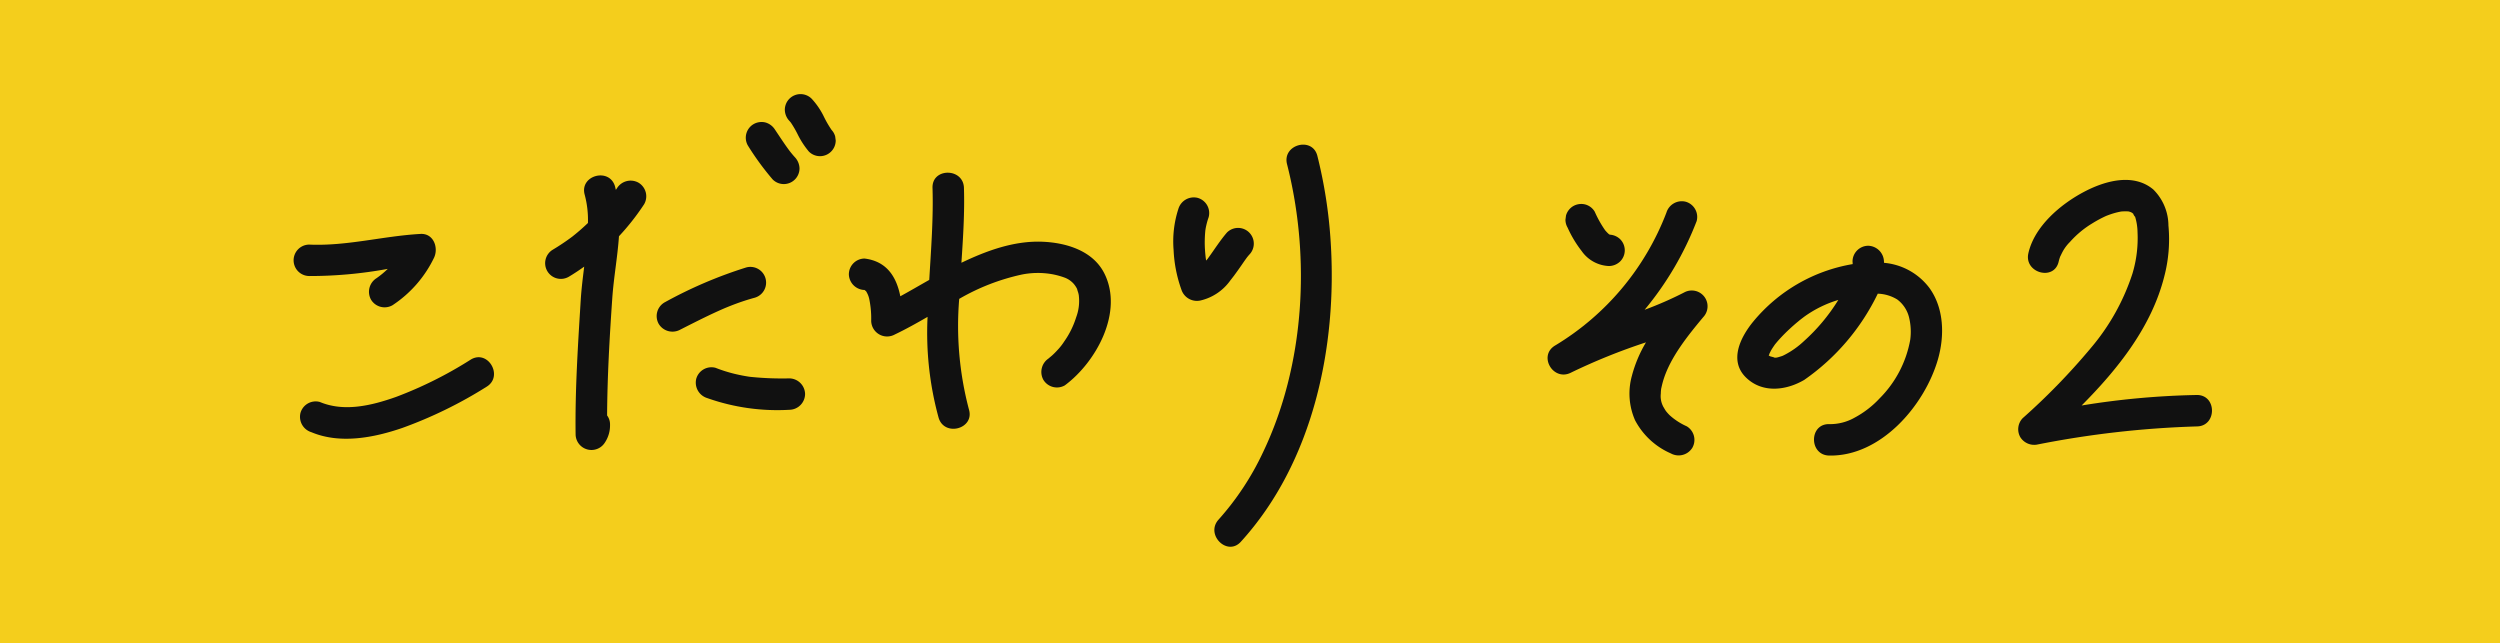 <svg xmlns="http://www.w3.org/2000/svg" width="311" height="80" viewBox="0 0 311 80"><g transform="translate(4311 -1473)"><g transform="translate(-4557 -8)"><g transform="translate(246 1480.925)"><rect width="311" height="80" transform="translate(0 0.075)" fill="#f4ce1c"/></g></g><g transform="translate(-4699.08 674.023)"><path d="M426.558,838.166a53.624,53.624,0,0,0,9.761-.891,11.1,11.1,0,0,1-1.386,1.149,2,2,0,0,0-.7,2.674,1.972,1.972,0,0,0,2.674.7,14.72,14.72,0,0,0,5.176-5.929c.572-1.246-.076-3.031-1.687-2.942-4.681.261-9.136,1.53-13.836,1.327a1.955,1.955,0,1,0,0,3.91Z" transform="translate(0 -4.85)" fill="#111"/><path d="M446.85,852.843a50.2,50.2,0,0,1-9.275,4.635c-3.054,1.083-6.464,1.906-9.5.629a1.966,1.966,0,0,0-2.4,1.366,2.005,2.005,0,0,0,1.365,2.4c3.567,1.5,7.782.68,11.307-.533a54.085,54.085,0,0,0,10.481-5.125C450.967,854.909,449,851.527,446.85,852.843Z" transform="translate(-0.216 -9.128)" fill="#111"/><path d="M476.227,824.519a2,2,0,0,0-2.674.7c-.044.066-.091.129-.136.2-.034-.141-.065-.282-.1-.422-.689-2.415-4.463-1.389-3.771,1.039a12.217,12.217,0,0,1,.4,3.5c-.336.321-.679.636-1.03.939q-.278.24-.562.472c-.095.077-.191.153-.285.23l-.024.02a27.794,27.794,0,0,1-2.455,1.651,1.955,1.955,0,1,0,1.974,3.376c.658-.389,1.293-.816,1.916-1.259-.171,1.384-.346,2.767-.432,4.159-.342,5.566-.713,11.159-.637,16.738a1.972,1.972,0,0,0,3.643.987,3.817,3.817,0,0,0,.638-2.2,1.833,1.833,0,0,0-.363-1.167c.028-4.874.31-9.764.646-14.618.175-2.523.653-5.106.83-7.678a29.723,29.723,0,0,0,3.128-3.979A1.969,1.969,0,0,0,476.227,824.519Z" transform="translate(-8.725 -2.82)" fill="#111"/><path d="M485.3,845.978c1.547-.784,3.093-1.576,4.674-2.292q.293-.132.588-.262l.307-.133c.391-.16.783-.318,1.178-.467.819-.307,1.65-.579,2.494-.81a1.955,1.955,0,1,0-1.04-3.77,54.928,54.928,0,0,0-10.175,4.358,1.969,1.969,0,0,0-.7,2.674A2,2,0,0,0,485.3,845.978Z" transform="translate(-12.594 -5.995)" fill="#111"/><path d="M502.182,857.471a1.985,1.985,0,0,0-1.955-1.955,38.463,38.463,0,0,1-4.85-.19l-.016,0c-.084-.012-.167-.023-.25-.037q-.262-.041-.521-.088-.606-.11-1.2-.255a18.381,18.381,0,0,1-2.347-.745,1.962,1.962,0,0,0-2.4,1.365,2.011,2.011,0,0,0,1.365,2.4,26.126,26.126,0,0,0,10.228,1.457A1.983,1.983,0,0,0,502.182,857.471Z" transform="translate(-13.95 -9.468)" fill="#111"/><path d="M502.006,818.734c-.642-.857-1.221-1.758-1.819-2.646a2.073,2.073,0,0,0-1.168-.9,1.994,1.994,0,0,0-1.506.2,1.954,1.954,0,0,0-.7,2.674,34.232,34.232,0,0,0,3.079,4.209,1.953,1.953,0,0,0,2.764,0,1.962,1.962,0,0,0,.573-1.382,2.11,2.11,0,0,0-.573-1.382C502.427,819.258,502.215,819,502.006,818.734Z" transform="translate(-15.689 -0.968)" fill="#111"/><path d="M508.57,815.144a13.25,13.25,0,0,1-1-1.737,9.167,9.167,0,0,0-1.481-2.15,1.956,1.956,0,0,0-2.765,0,1.967,1.967,0,0,0-.572,1.382,2.073,2.073,0,0,0,.572,1.382c.062.065.116.135.174.2a13.007,13.007,0,0,1,.9,1.564,10.607,10.607,0,0,0,1.348,2.048,1.955,1.955,0,0,0,3.337-1.383l-.07-.52A1.947,1.947,0,0,0,508.57,815.144Z" transform="translate(-17.04 0)" fill="#111"/><path d="M537.051,831.775c-3.534-.148-6.967,1.11-10.107,2.616.209-3.126.411-6.245.315-9.318-.079-2.509-3.989-2.52-3.91,0,.119,3.786-.18,7.618-.406,11.448-1.2.681-2.388,1.375-3.6,2.039-.464-2.341-1.627-4.35-4.445-4.694a1.966,1.966,0,0,0-1.955,1.955,2,2,0,0,0,1.955,1.955c.013,0,.2.2.159.117a2.952,2.952,0,0,1,.435,1.073,11.971,11.971,0,0,1,.228,2.657,1.98,1.98,0,0,0,2.942,1.688c1.38-.659,2.728-1.414,4.072-2.189a39.873,39.873,0,0,0,1.375,12.553c.723,2.4,4.5,1.379,3.77-1.039a40.645,40.645,0,0,1-1.209-13.754,26.839,26.839,0,0,1,7.756-3.018,10.22,10.22,0,0,1,3.807-.05,9.571,9.571,0,0,1,1.562.427,2.851,2.851,0,0,1,1.093.74,2.943,2.943,0,0,1,.447.67,4.611,4.611,0,0,0,.139.457c.034.118.056.242.079.362-.039-.2-.008-.118,0,.039a5.771,5.771,0,0,1-.332,2.661,10.812,10.812,0,0,1-1.494,3.022,7.315,7.315,0,0,1-.86,1.089q-.3.33-.633.634c-.109.1-.638.525-.4.352a2.016,2.016,0,0,0-.7,2.675,1.97,1.97,0,0,0,2.675.7c3.9-2.89,7.316-9.1,4.929-13.9C543.328,832.9,540.011,831.9,537.051,831.775Z" transform="translate(-19.264 -2.726)" fill="#111"/><path d="M565.557,838.568a2.03,2.03,0,0,0,2.405,1.365,6.306,6.306,0,0,0,3.678-2.476c.5-.627.964-1.277,1.419-1.937.181-.263.363-.527.551-.787l.135-.185c.025-.026.21-.256.252-.3a1.955,1.955,0,1,0-2.765-2.765c-.884,1.025-1.6,2.178-2.4,3.268-.023.028-.045.057-.069.085-.039.048-.08.092-.12.139-.015-.087-.03-.174-.043-.26l-.023-.156,0-.022c-.011-.094-.021-.188-.03-.282q-.032-.319-.051-.64a14.54,14.54,0,0,1,.034-2.259c0-.048.014-.1.022-.154-.015.1-.039.182-.006,0l.009-.053a.44.44,0,0,0,0-.063c0,.012,0,.026,0,.04.03-.171.059-.342.1-.512a8.576,8.576,0,0,1,.3-1.04,1.966,1.966,0,0,0-1.365-2.4,2,2,0,0,0-2.4,1.365,13.059,13.059,0,0,0-.6,5.084A16.824,16.824,0,0,0,565.557,838.568Z" transform="translate(-30.517 -3.581)" fill="#111"/><path d="M569.664,832.319c0-.027.006-.054.008-.08l0,.023C569.666,832.281,569.666,832.3,569.664,832.319Z" transform="translate(-31.632 -4.7)" fill="#111"/><path d="M583.9,820.113c-.622-2.436-4.394-1.4-3.771,1.039,2.959,11.6,2.214,24.988-2.994,35.857a34.422,34.422,0,0,1-5.517,8.352c-1.69,1.858,1.067,4.631,2.764,2.765,8.993-9.881,12.015-24.279,11.177-37.3A58.654,58.654,0,0,0,583.9,820.113Z" transform="translate(-31.942 -1.753)" fill="#111"/><path d="M632.369,835.884a2.046,2.046,0,0,0,1.383-.572,1.956,1.956,0,0,0,0-2.765,2.02,2.02,0,0,0-1.289-.565c-.044-.025-.088-.049-.13-.077a5.006,5.006,0,0,1-.45-.469,13.47,13.47,0,0,1-1.293-2.308,1.962,1.962,0,0,0-1.168-.9,2,2,0,0,0-1.507.2,1.97,1.97,0,0,0-.9,1.168c-.023.174-.046.346-.07.52a1.941,1.941,0,0,0,.267.986,14.161,14.161,0,0,0,1.756,2.925A4.353,4.353,0,0,0,632.369,835.884Z" transform="translate(-44.123 -3.812)" fill="#111"/><path d="M641.086,839.074a45.322,45.322,0,0,1-4.915,2.154,39.345,39.345,0,0,0,6.476-11.039,1.971,1.971,0,0,0-1.366-2.405,2,2,0,0,0-2.4,1.365,33.063,33.063,0,0,1-13.822,16.51c-2.184,1.271-.252,4.538,1.973,3.376a74.77,74.77,0,0,1,9.31-3.756,16.121,16.121,0,0,0-1.756,4.174,8.24,8.24,0,0,0,.4,5.524,9.142,9.142,0,0,0,4.447,4.117,2.005,2.005,0,0,0,2.674-.7,1.972,1.972,0,0,0-.7-2.674,8,8,0,0,1-2.092-1.35,5.233,5.233,0,0,1-.494-.547c-.1-.145-.188-.3-.275-.45a1.273,1.273,0,0,0-.079-.128.308.308,0,0,0-.02-.055,2.772,2.772,0,0,1-.26-1.551c0-.171.014-.343.034-.514a.574.574,0,0,0,.006-.061c0-.01.012-.045.035-.15.077-.358.166-.712.278-1.06.89-2.781,3-5.408,4.922-7.71A1.964,1.964,0,0,0,641.086,839.074Z" transform="translate(-43.501 -3.713)" fill="#111"/><path d="M659.265,852.4v.008l0,.006V852.4Z" transform="translate(-51.17 -9.095)" fill="#111"/><path d="M672.541,836.934c0-.056-.005-.113-.012-.169a2.016,2.016,0,0,0-1.955-1.955,1.967,1.967,0,0,0-1.955,1.955c.013.109.014.218.019.327a20.446,20.446,0,0,0-12.388,7.173c-1.57,1.926-3.04,4.845-.87,6.948,2.04,1.977,5,1.6,7.244.277a27.716,27.716,0,0,0,9.135-10.718,4.907,4.907,0,0,1,2.421.72,3.942,3.942,0,0,1,1.461,2.19,7.5,7.5,0,0,1,.157,2.821A13.715,13.715,0,0,1,672,853.784a11.9,11.9,0,0,1-3.086,2.391,6.2,6.2,0,0,1-3.2.824c-2.516-.048-2.516,3.861,0,3.91,6.424.124,11.852-6.209,13.516-11.918.854-2.929.8-6.4-1.062-8.952A7.918,7.918,0,0,0,672.541,836.934Zm-14.363,11.517-.014-.008C658.163,848.4,658.172,848.393,658.177,848.451Zm-.023,0,.005,0,0,.016-.008,0Zm.011.034,0,.013h0Zm0-.012v-.016l.014.01v.016Zm-.006-.031-.005,0C658.147,848.37,658.15,848.389,658.158,848.441Zm.021.239c0-.05,0-.083,0-.111l0-.01,0,0,0,.006v-.009l0-.005v.023c.005.025.011.049.016.066a.6.6,0,0,1-.016-.059C658.181,848.606,658.181,848.637,658.179,848.68Zm.02-.184,0-.011C658.271,848.535,658.246,848.525,658.2,848.5Zm.778.239c-.165,0-.159-.052,0,0Zm.953-.236c.095-.037.257-.09,0,0Zm2.608-1.792a10.6,10.6,0,0,1-2.347,1.661c-.092.049-.188.093-.282.138-.19.067-.379.123-.572.179-.056.016-.115.026-.174.037a1.047,1.047,0,0,1-.182.013c-.114-.039-.508-.148-.579-.16-.032-.019-.113-.062-.194-.106.023-.072.051-.164.068-.226.057-.113.167-.342.193-.389.127-.222.269-.434.414-.644l.068-.1c.059-.076.12-.151.181-.224q.243-.29.5-.568c.368-.4.755-.784,1.153-1.153q.538-.5,1.107-.967c.117-.1.236-.192.355-.286.022-.014.355-.27.434-.327a14.2,14.2,0,0,1,4.169-2.036A23.2,23.2,0,0,1,662.538,846.707Z" transform="translate(-50.085 -5.261)" fill="#111"/><path d="M721.193,851.09a99.905,99.905,0,0,0-14.331,1.307c4.556-4.585,8.7-9.8,10.282-16.045a18.272,18.272,0,0,0,.519-6.352,6.347,6.347,0,0,0-1.883-4.474c-2.5-2.1-6.082-1.055-8.661.317-2.9,1.541-6.119,4.263-6.88,7.613-.556,2.45,3.213,3.5,3.77,1.039a5.488,5.488,0,0,1,.189-.627c.033-.05.195-.4.239-.482a5.1,5.1,0,0,1,.97-1.329,11.978,11.978,0,0,1,2.786-2.319,15.156,15.156,0,0,1,1.626-.88l.108-.05.063-.023c.15-.059.3-.115.453-.167a9.264,9.264,0,0,1,.891-.259c.159-.038.32-.07.481-.1l.026,0a7.273,7.273,0,0,1,.794-.009c.076.016.153.03.228.052l.148.053.146.081c.025.023.094.081.163.142-.095-.058.2.417.189.309a6.925,6.925,0,0,1,.311,1.963,15.3,15.3,0,0,1-.632,5.136,27.331,27.331,0,0,1-5.169,9.25,81.109,81.109,0,0,1-8.477,8.73,1.983,1.983,0,0,0-.306,2.369,2.039,2.039,0,0,0,2.208.9A120.068,120.068,0,0,1,721.193,855C723.707,854.981,723.713,851.071,721.193,851.09Zm-8.553-22.839h0C712.755,828.256,712.957,828.318,712.64,828.251Zm.729.372c.023.022.044.043.061.063A.829.829,0,0,0,713.368,828.623Z" transform="translate(-59.83 -2.976)" fill="#111"/></g></g></svg>